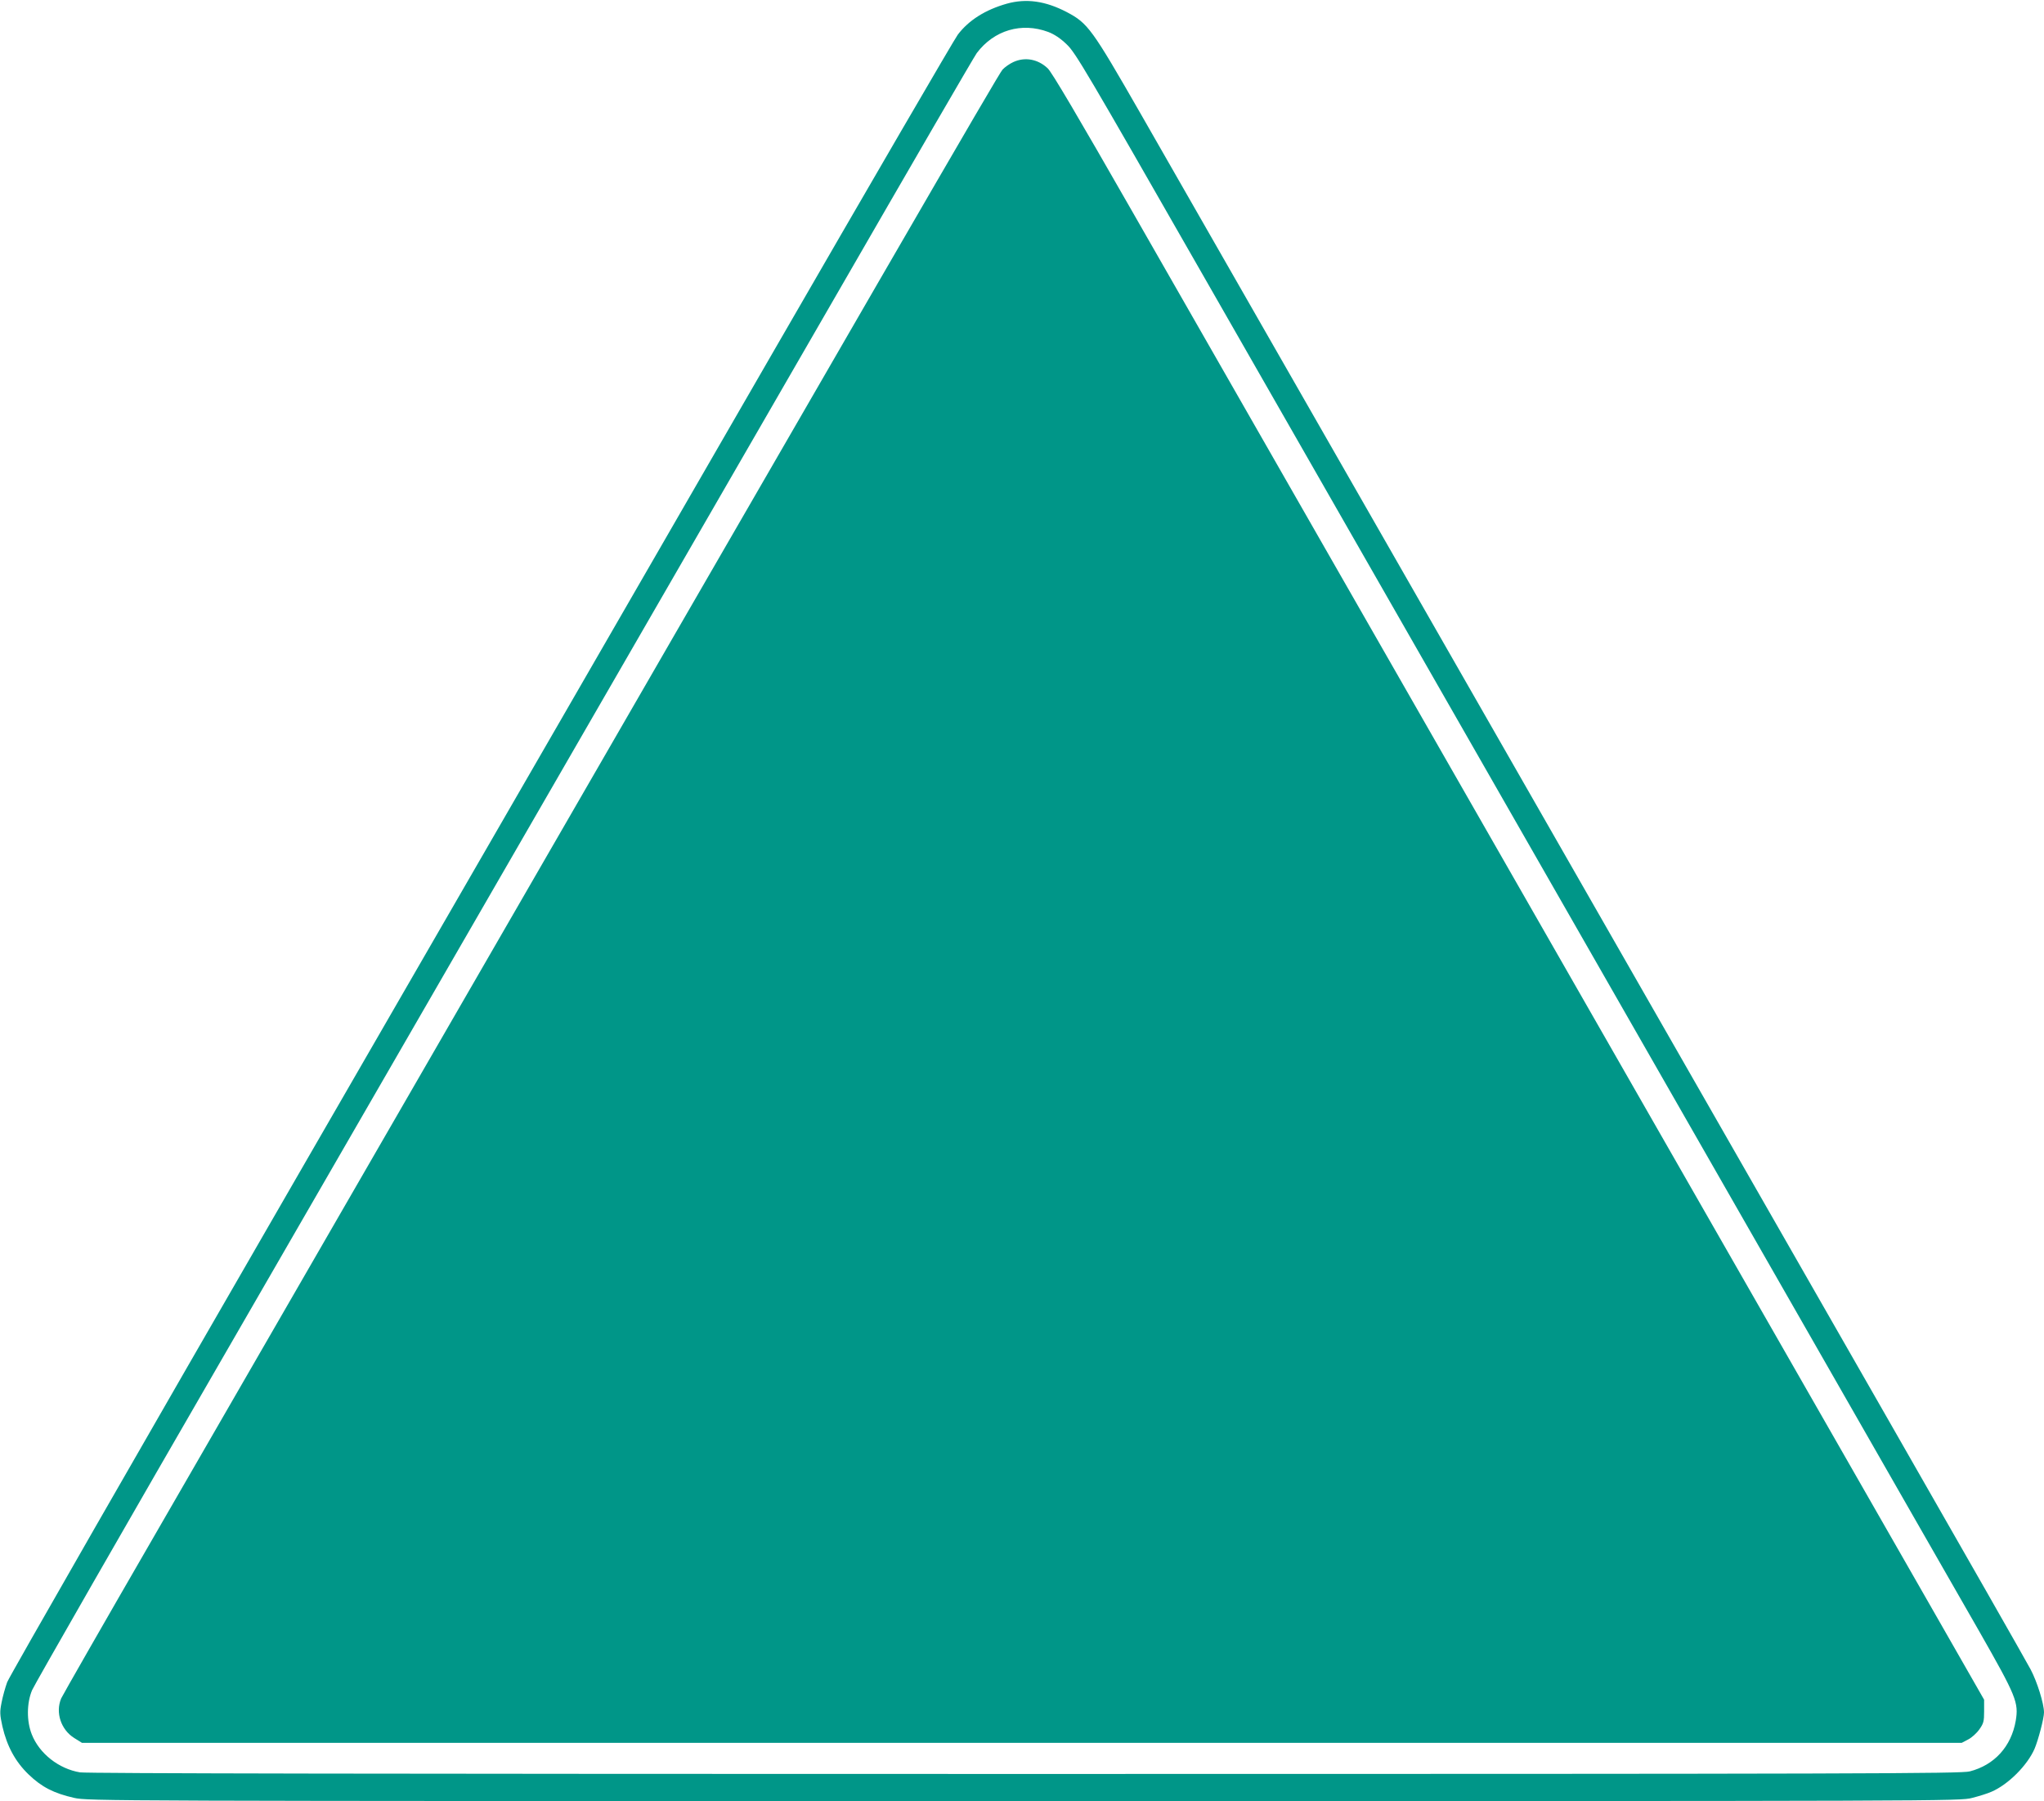 <?xml version="1.0" standalone="no"?>
<!DOCTYPE svg PUBLIC "-//W3C//DTD SVG 20010904//EN"
 "http://www.w3.org/TR/2001/REC-SVG-20010904/DTD/svg10.dtd">
<svg version="1.0" xmlns="http://www.w3.org/2000/svg"
 width="1280pt" height="1128pt" viewBox="0 0 1280 1128"
 preserveAspectRatio="xMidYMid meet">
<g transform="translate(0,1128) scale(0.1,-0.1)"
fill="#009688" stroke="none">
<path d="M6305 11257 c-134 -38 -238 -103 -307 -194 -20 -26 -547 -932 -1171
-2013 -623 -1081 -1950 -3378 -2947 -5105 -997 -1727 -1823 -3167 -1835 -3200
-12 -33 -28 -90 -35 -127 -12 -60 -11 -76 5 -150 29 -125 81 -221 164 -301 82
-79 158 -118 286 -147 89 -19 148 -20 5948 -20 5827 0 5859 0 5937 20 43 11
98 28 122 39 104 45 224 165 269 269 23 54 59 191 59 227 0 55 -43 193 -84
270 -23 44 -427 753 -898 1575 -3386 5916 -4226 7383 -4678 8173 -303 528
-327 561 -459 631 -134 70 -254 87 -376 53z m259 -177 c39 -15 77 -40 117 -79
54 -51 122 -167 842 -1426 733 -1280 1530 -2674 3757 -6565 499 -872 1000
-1748 1114 -1946 233 -409 248 -446 229 -561 -28 -161 -133 -277 -288 -317
-53 -14 -655 -16 -5915 -16 -3973 0 -5875 3 -5919 10 -133 22 -255 118 -302
238 -33 83 -32 196 2 277 14 33 580 1021 1259 2195 678 1174 1494 2587 1813
3140 319 553 696 1205 837 1450 141 245 645 1118 1120 1940 474 822 873 1510
887 1528 108 143 280 194 447 132z"/>
<path d="M6345 10891 c-22 -10 -52 -31 -67 -47 -24 -25 -688 -1173 -4158
-7184 -328 -569 -851 -1474 -1160 -2010 -310 -536 -569 -989 -577 -1007 -37
-89 -1 -196 82 -248 l48 -30 5886 0 5886 0 40 21 c22 11 54 40 70 63 27 38 30
51 30 114 l0 72 -366 640 c-202 352 -819 1430 -1371 2395 -2235 3904 -3134
5476 -3600 6290 -341 596 -500 866 -527 892 -61 58 -143 73 -216 39z"/>
</g>
</svg>
